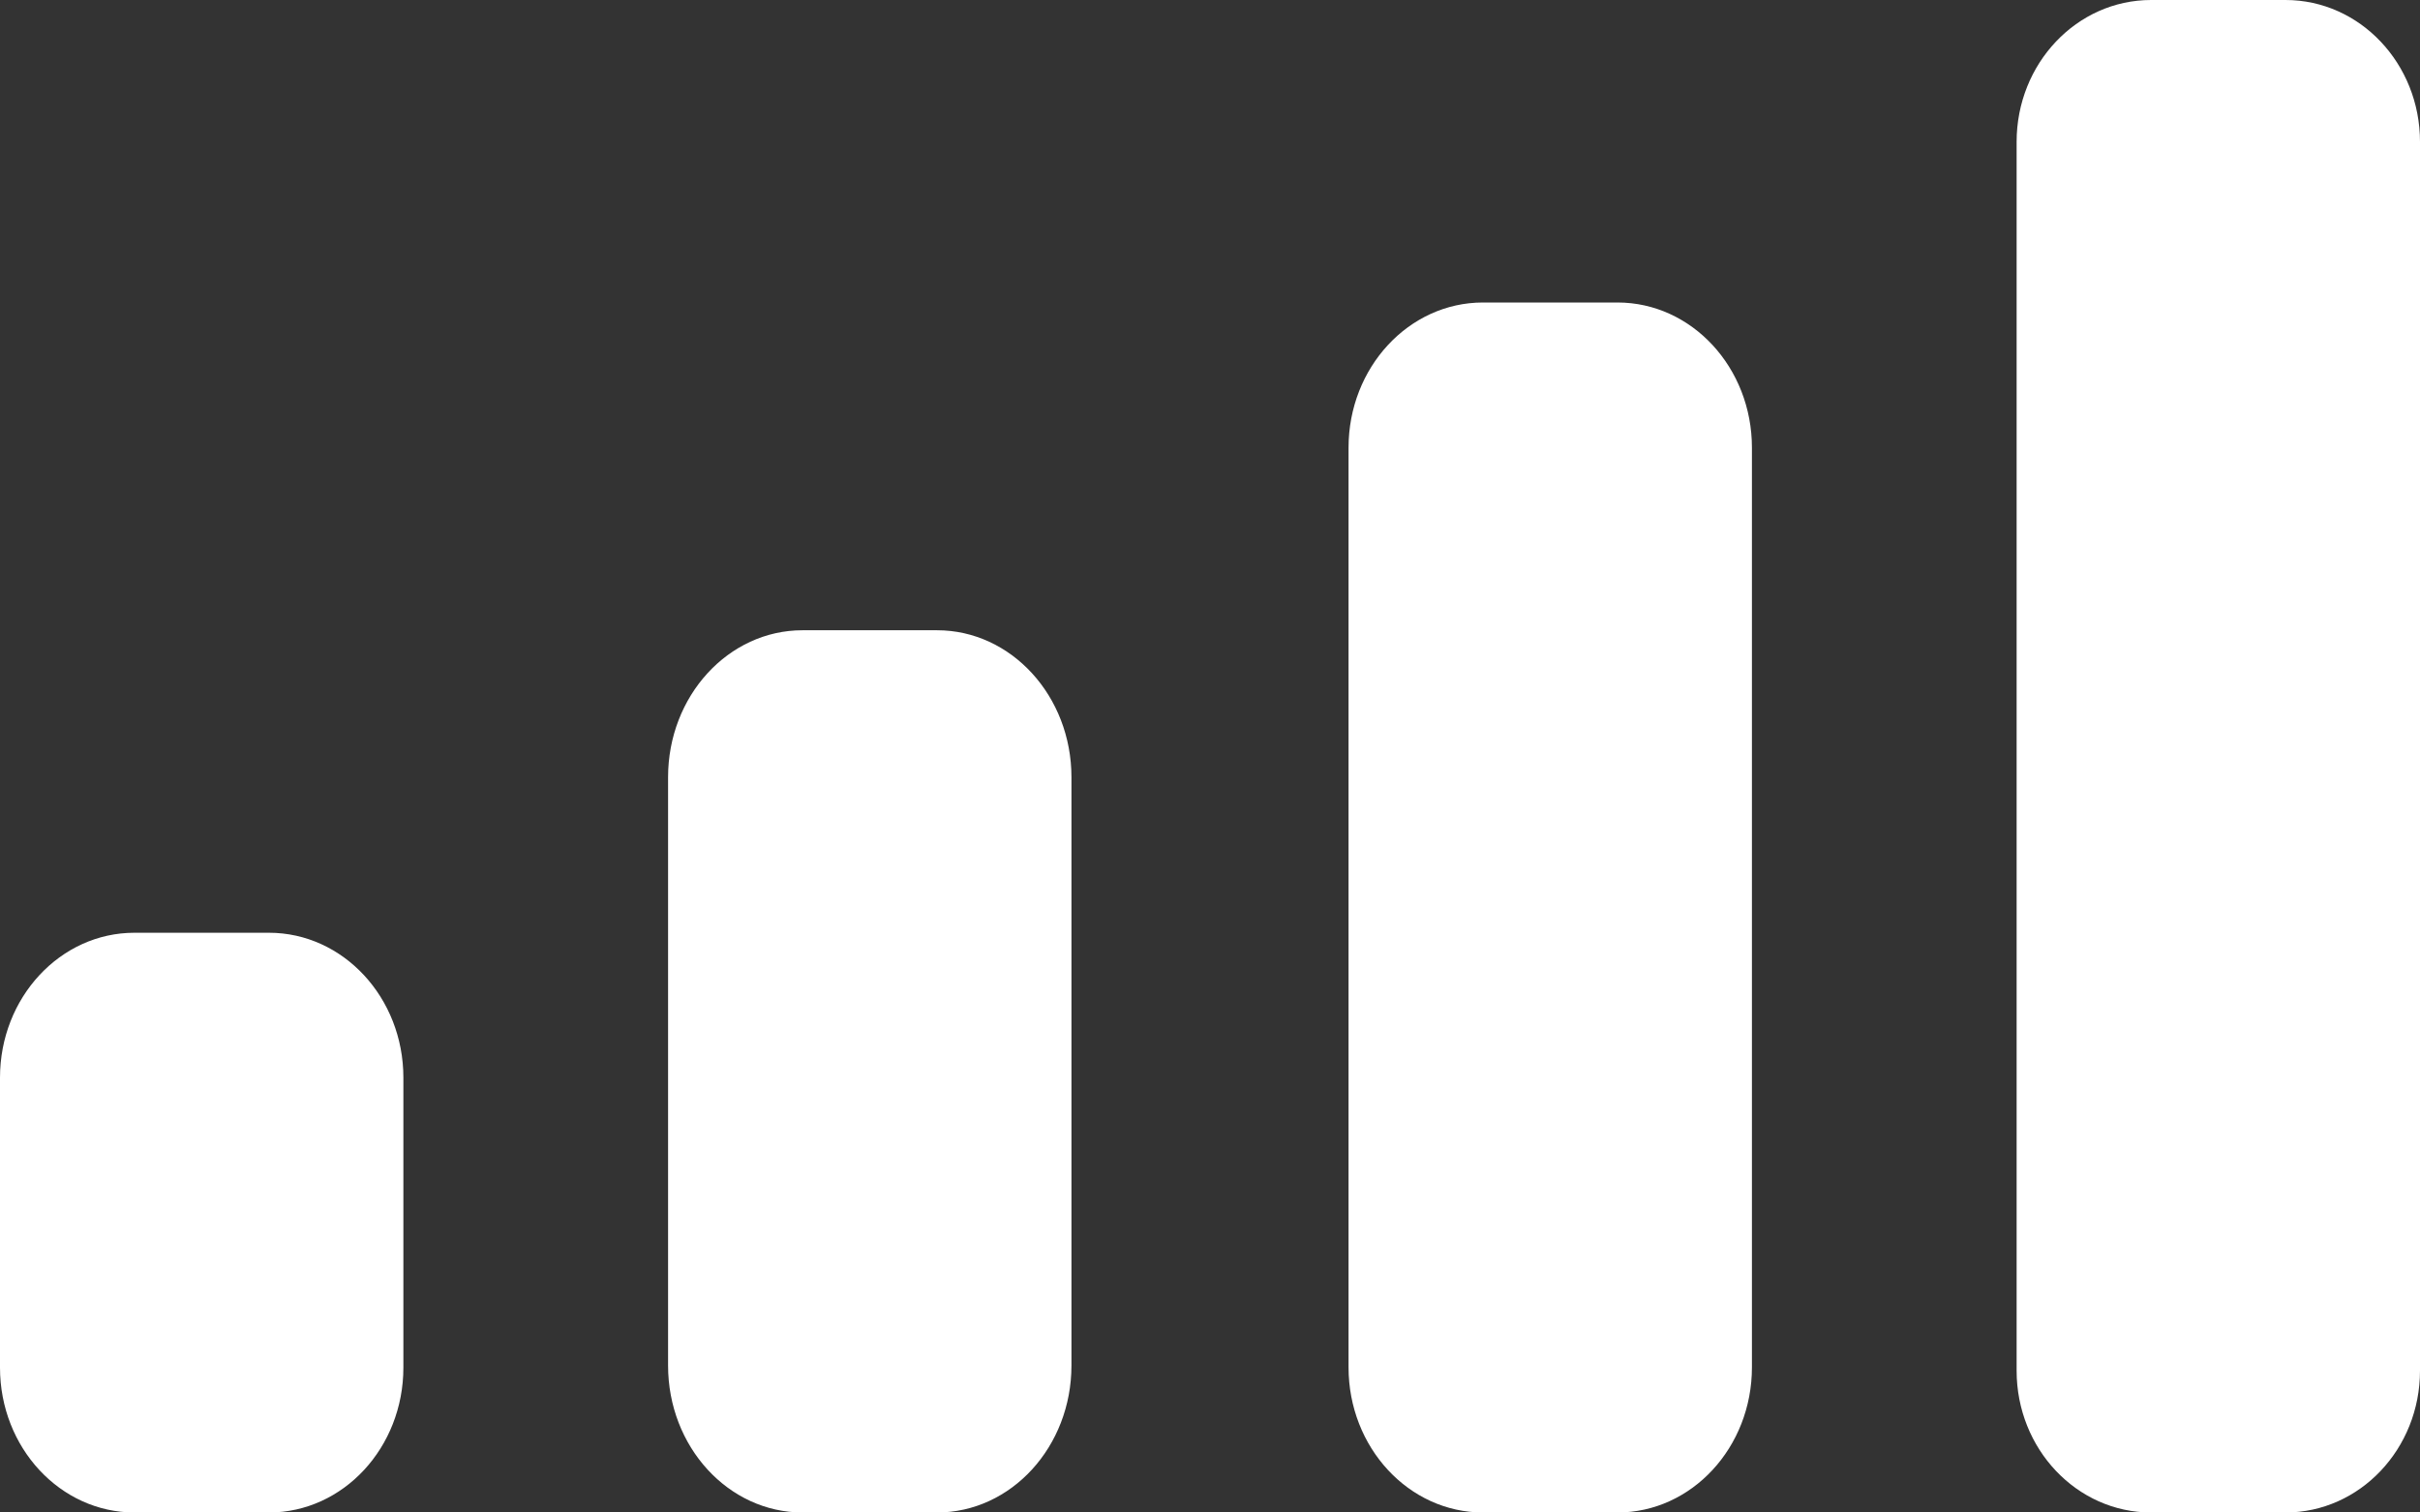 <?xml version="1.0" encoding="UTF-8"?> <svg xmlns="http://www.w3.org/2000/svg" width="16" height="10" viewBox="0 0 16 10" fill="none"><rect x="0" y="0" width="16" height="10" fill="#333333" stroke="none"/><path fill-rule="evenodd" clip-rule="evenodd" d="M16 0.938C16 0.42 15.602 0 15.111 0H14.222C13.731 0 13.333 0.42 13.333 0.938V9.062C13.333 9.58 13.731 10 14.222 10H15.111C15.602 10 16 9.58 16 9.062V0.938ZM9.805 2H10.694C11.185 2 11.583 2.43 11.583 2.96V9.04C11.583 9.57 11.185 10 10.694 10H9.805C9.314 10 8.916 9.57 8.916 9.04V2.96C8.916 2.43 9.314 2 9.805 2ZM6.195 4.167H5.306C4.815 4.167 4.417 4.602 4.417 5.139V9.028C4.417 9.565 4.815 10 5.306 10H6.195C6.686 10 7.084 9.565 7.084 9.028V5.139C7.084 4.602 6.686 4.167 6.195 4.167ZM1.778 6.167H0.889C0.398 6.167 0 6.596 0 7.125V9.042C0 9.571 0.398 10 0.889 10H1.778C2.269 10 2.667 9.571 2.667 9.042V7.125C2.667 6.596 2.269 6.167 1.778 6.167Z" fill="white"></path></svg> 